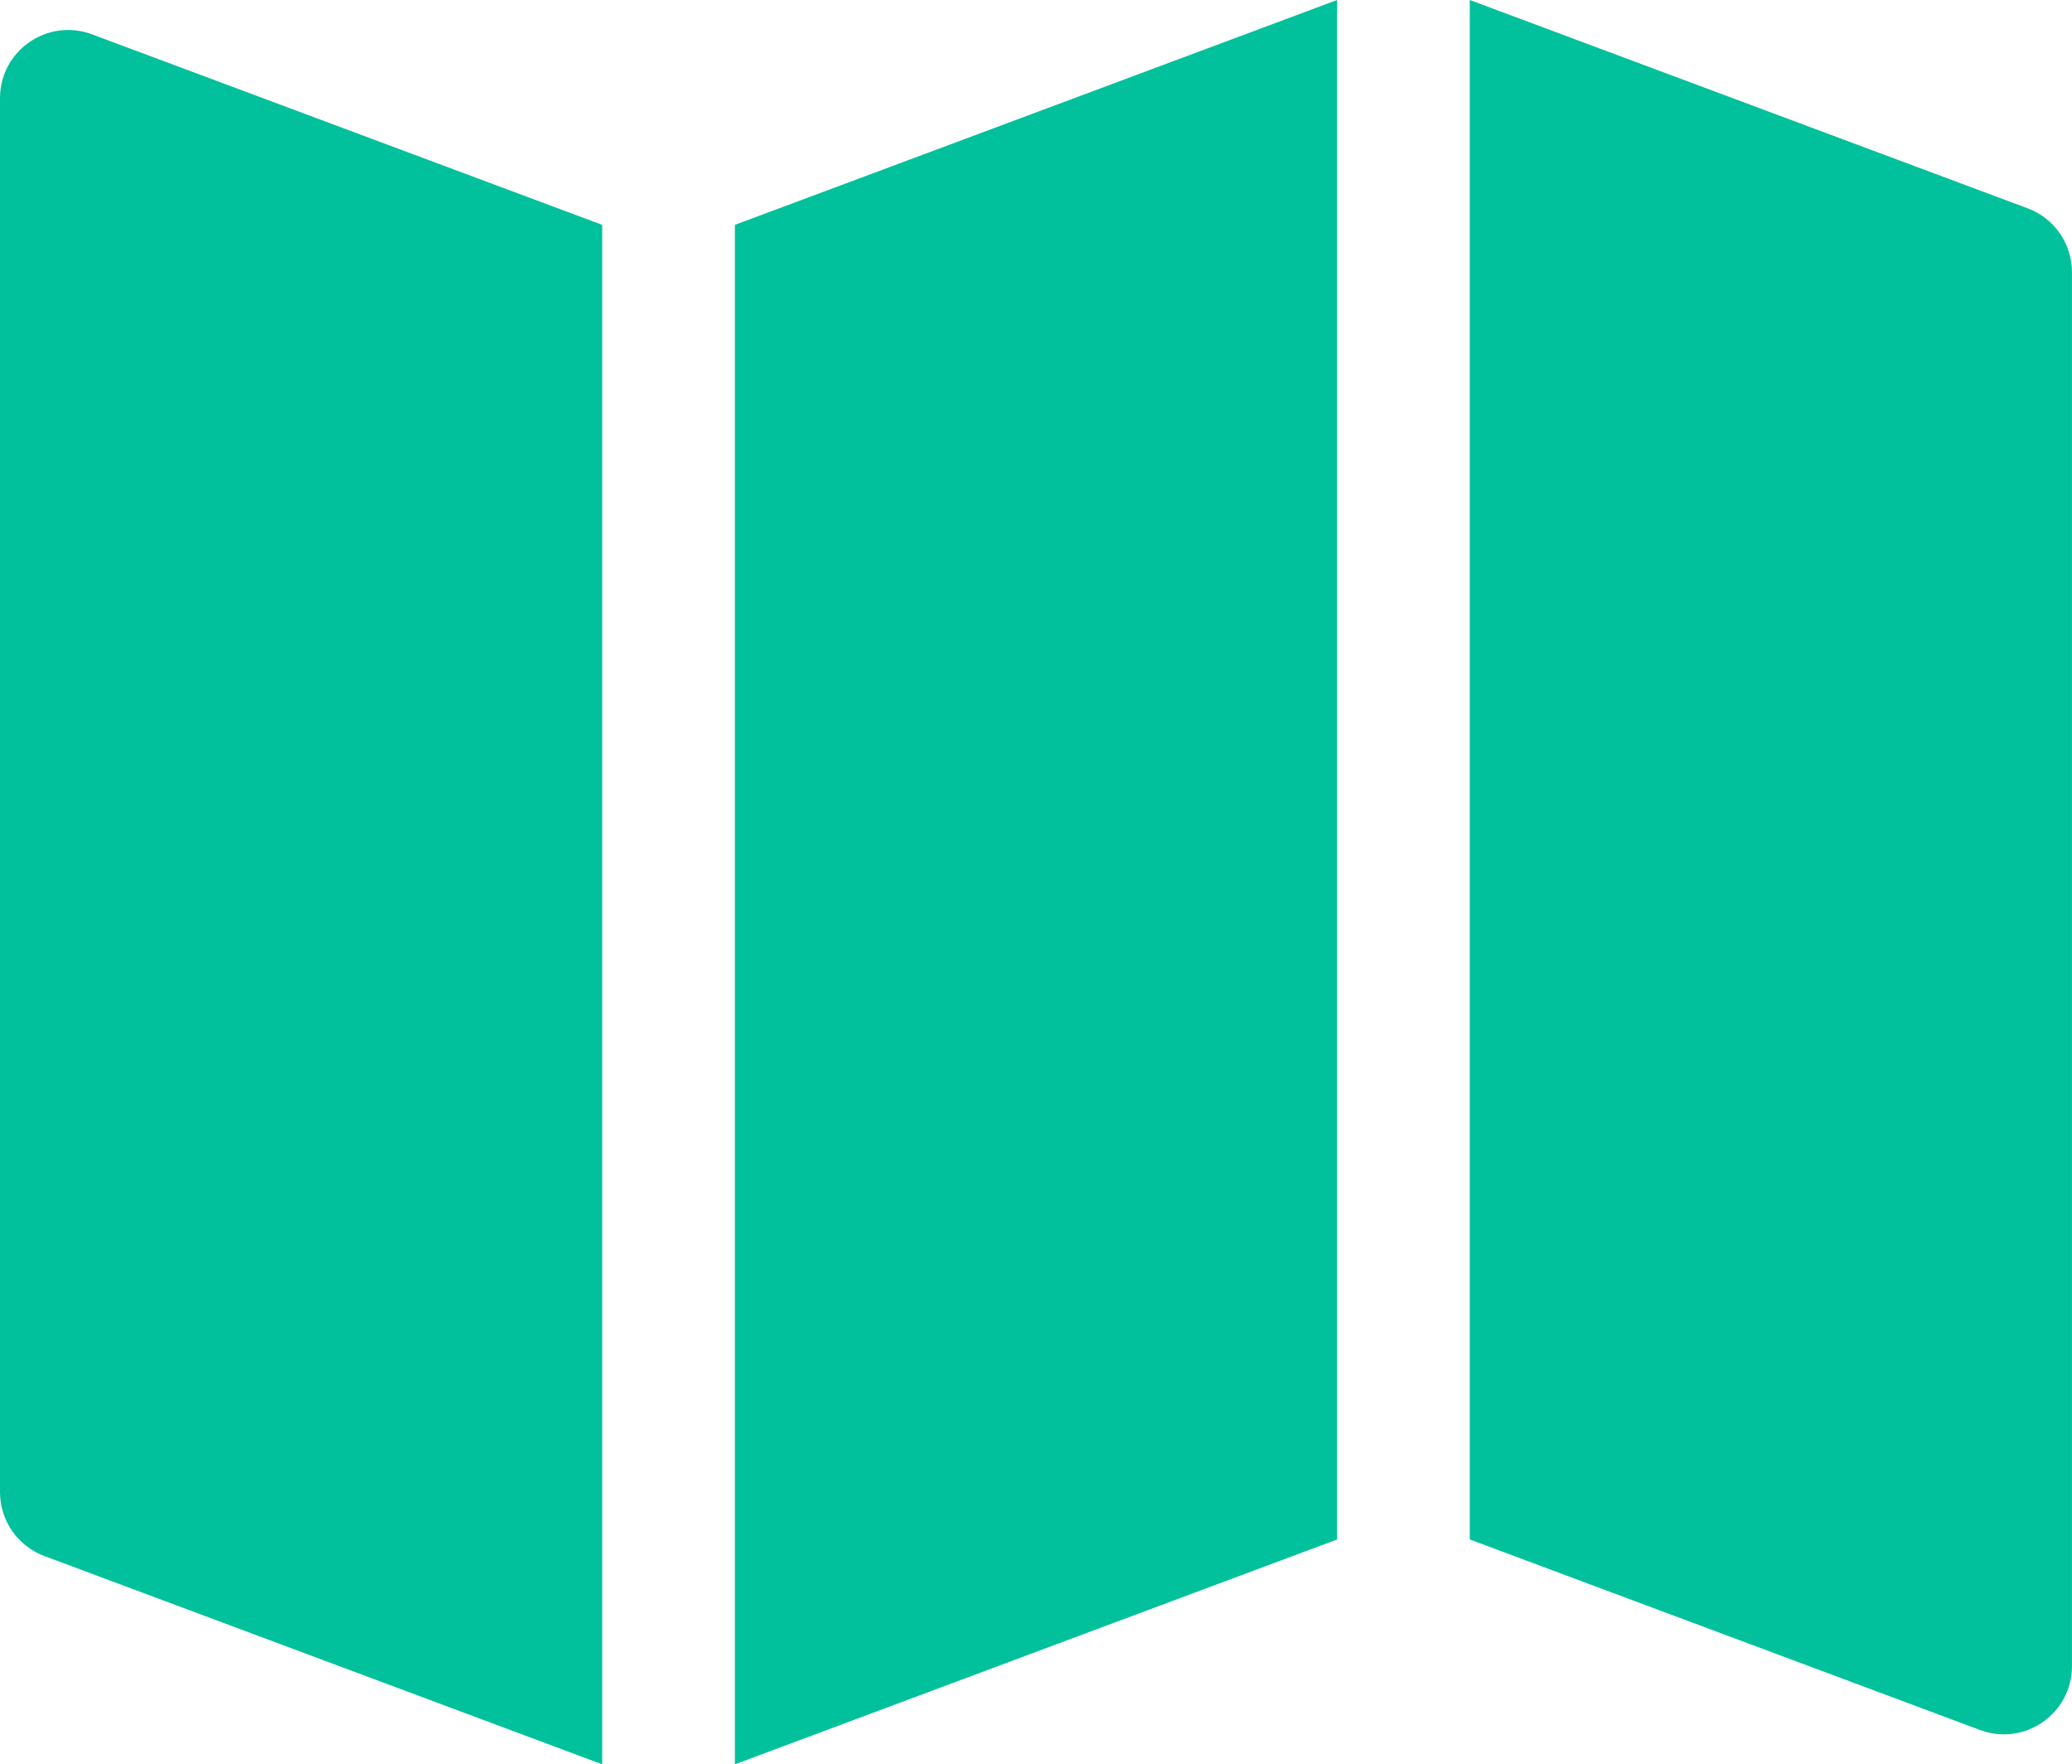 <?xml version="1.0" encoding="utf-8"?>
<!-- Generator: Adobe Illustrator 26.2.1, SVG Export Plug-In . SVG Version: 6.00 Build 0)  -->
<svg version="1.1" id="main" xmlns="http://www.w3.org/2000/svg" xmlns:xlink="http://www.w3.org/1999/xlink" x="0px" y="0px"
	 viewBox="0 0 71.527 60.895" style="enable-background:new 0 0 71.527 60.895;" xml:space="preserve">
<style type="text/css">
	.st0{fill:#00C19B;}
</style>
<path class="st0" d="M20.788,60.895L1.53,53.705C0.61,53.361,0,52.483,0,51.501V3.389
	c0-1.641,1.638-2.778,3.175-2.204L20.788,7.761V60.895z"/>
<path class="st0" d="M68.351,59.71l-17.613-6.576V0l19.258,7.19
	c0.92,0.343,1.53,1.222,1.53,2.204v48.111
	C71.527,59.147,69.889,60.284,68.351,59.71z"/>
<polygon class="st0" points="25.369,60.895 46.157,53.134 46.157,0 25.369,7.761 "/>
</svg>
